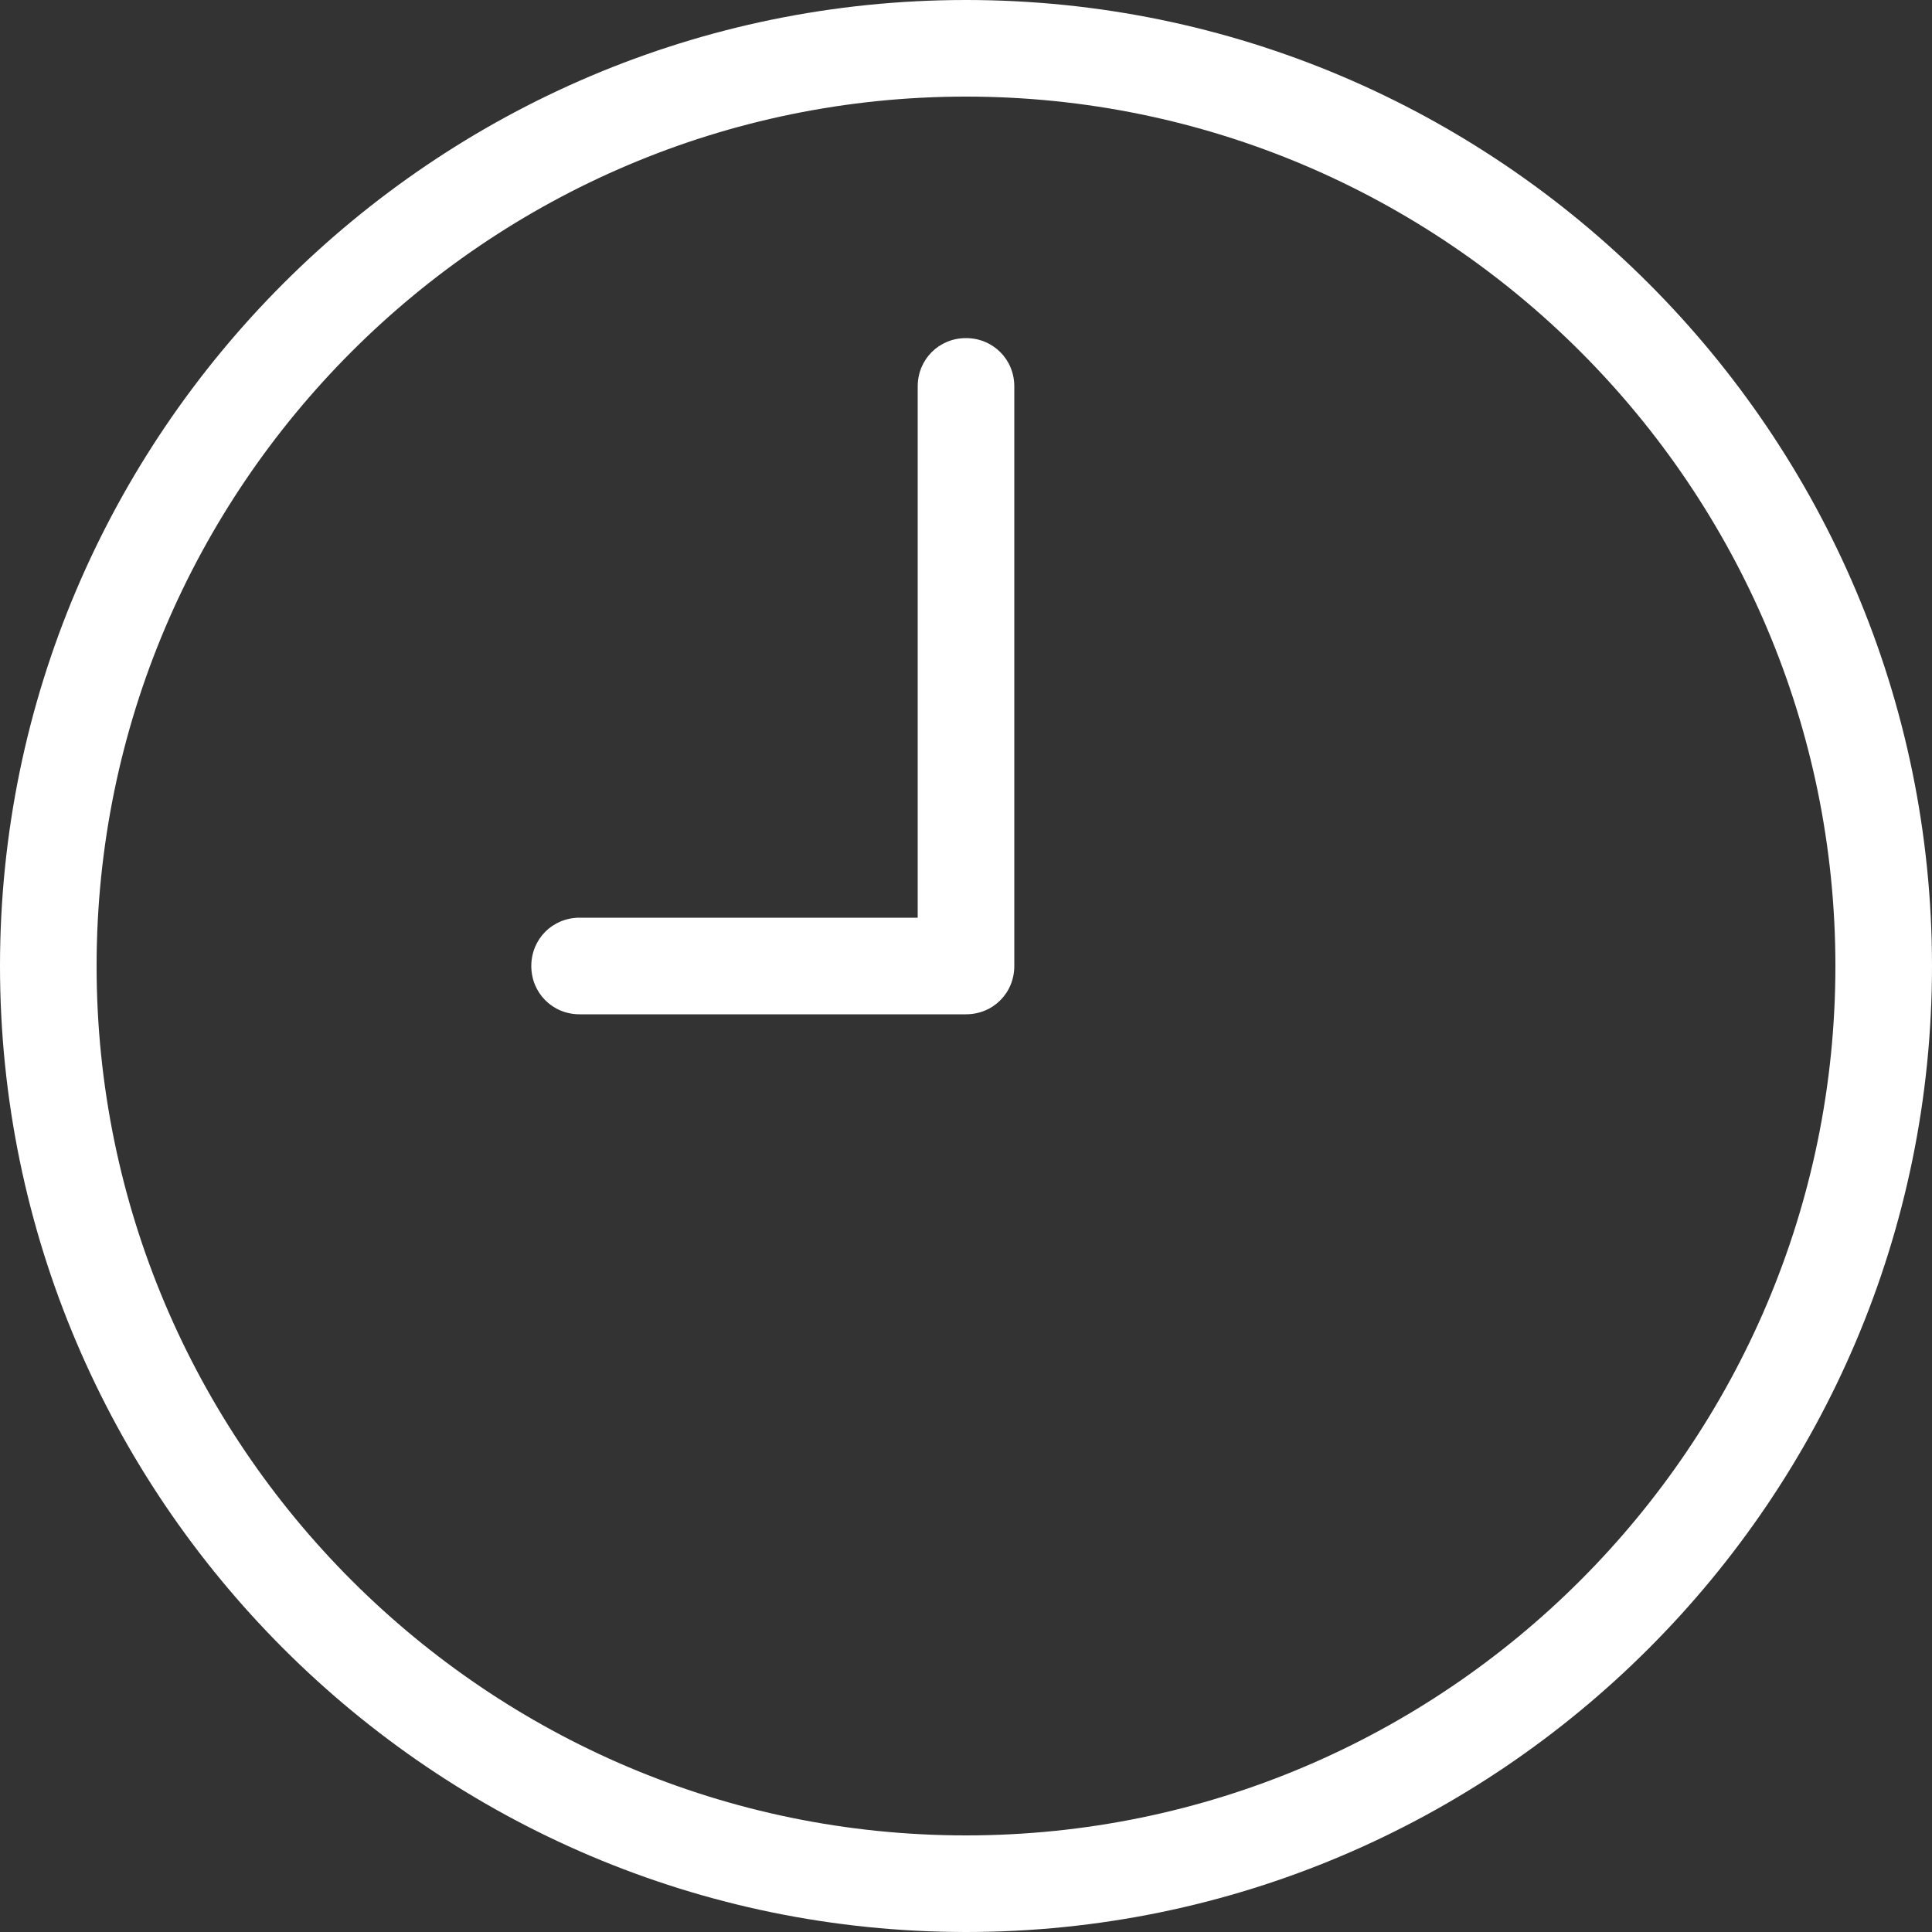 <?xml version="1.0" encoding="UTF-8"?>
<svg id="Layer_1" data-name="Layer 1" xmlns="http://www.w3.org/2000/svg" viewBox="0 0 20 20">
  <rect x="0" y="0" width="20" height="20" fill="#333333" stroke="none"/>
  <defs>
    <style>
      .cls-1 {
        fill: #fff;
      }
    </style>
  </defs>
  <path class="cls-1" d="M10,0C4.49,0,0,4.49,0,10s4.49,10,10,10,10-4.49,10-10S15.51,0,10,0ZM10,19c-4.96,0-9-4.04-9-9S5.04,1,10,1s9,4.04,9,9-4.04,9-9,9Z"/>
  <path class="cls-1" d="M10,3.5c-.28,0-.5.22-.5.5v5.5h-3.5c-.28,0-.5.22-.5.5s.22.5.5.5h4c.28,0,.5-.22.5-.5v-6c0-.28-.22-.5-.5-.5Z"/>
</svg>